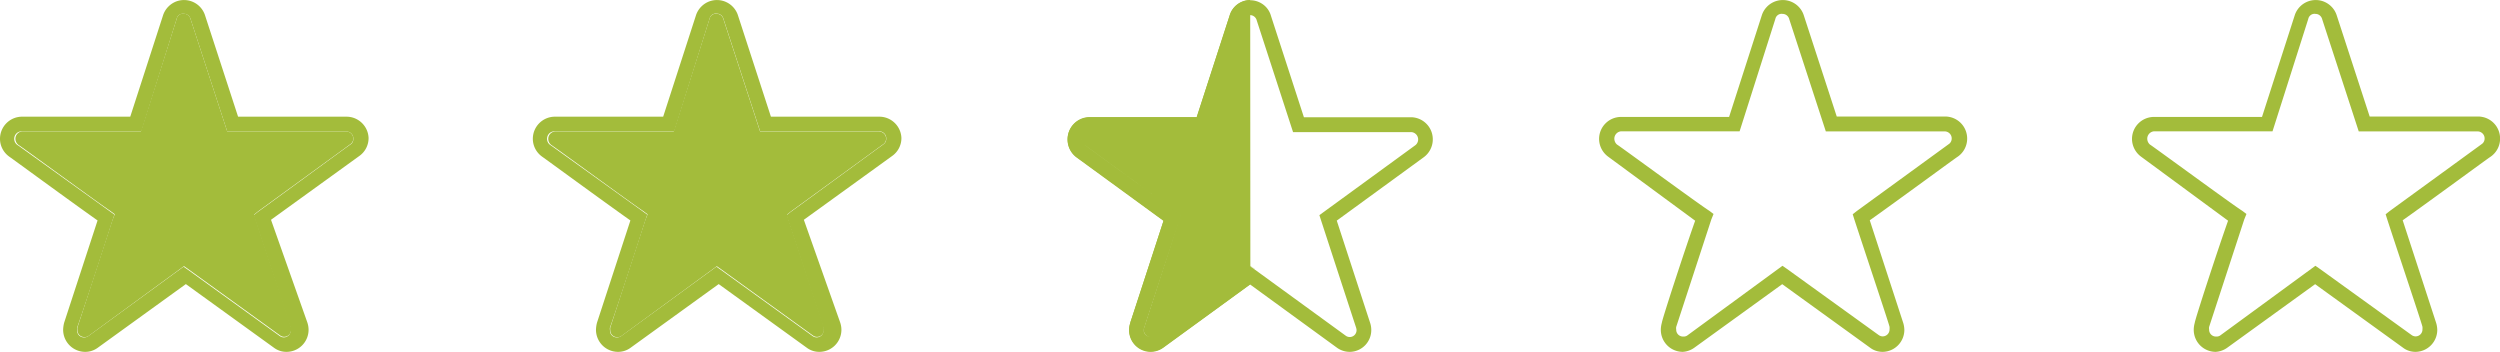 <svg xmlns="http://www.w3.org/2000/svg" viewBox="0 0 302.11 42.52" xmlns:v="https://vecta.io/nano"><g fill="#a3bc3b"><use href="#B"/><use href="#B" x="64.4"/><path d="M41.9 15.89H27.46L23.03 2.3c-.09-.37-.42-.64-.8-.64-.41-.07-.8.21-.88.61l-4.32 13.61H2.67c-.5.05-.86.5-.8 1a.94.94 0 0 0 .32.6c.29.16 10.06 7.31 11.15 8.01l.53.4-.27.67-4.24 13h0a.86.86 0 0 0 0 .32.82.82 0 0 0 .8.85h.03c.17.01.33-.02.48-.11l11.56-8.46.53.37 11.1 8.01c.14.1.31.16.48.16a.83.83 0 0 0 .83-.83v-.03c.01-.1.01-.2 0-.29 0-.19-3.02-9.18-4.27-13.02l-.19-.61.51-.4 11.18-8.14a.81.81 0 0 0 .29-.61c.02-.46-.34-.85-.8-.88z"/><path d="M41.9 14.1H28.77L24.76 1.8A2.67 2.67 0 0 0 21.37.15a2.7 2.7 0 0 0-1.65 1.65l-3.98 12.3H2.67A2.67 2.67 0 0 0 0 16.77c0 .86.42 1.66 1.12 2.16.29.19 7.31 5.34 10.67 7.71L7.76 38.97h0c-.08.29-.12.58-.13.88a2.67 2.67 0 0 0 2.67 2.67c.54 0 1.06-.17 1.49-.48l10.67-7.71 10.67 7.71a2.5 2.5 0 0 0 1.49.48 2.67 2.67 0 0 0 2.67-2.67 2.81 2.81 0 0 0-.16-.91l-4.38-12.38 10.67-7.71c.71-.5 1.13-1.32 1.12-2.19-.06-1.43-1.24-2.56-2.67-2.56zm.45 3.36c-.29.19-10.06 7.34-11.18 8.14l-.51.4.19.61 4.27 13.02c.01.1.01.2 0 .29a.82.82 0 0 1-.8.85h-.03c-.17 0-.34-.06-.48-.16l-11.1-8.01-.53-.37-11.5 8.38c-.14.1-.31.16-.48.16a.82.82 0 0 1-.88-.77v-.11a.86.86 0 0 1 0-.32h0c.29-.69 3.1-9.23 4.3-13.02l.21-.61-.48-.35L2.2 17.58c-.44-.23-.61-.78-.38-1.23.17-.32.5-.5.86-.48h14.41l4.26-13.59c.08-.41.47-.68.88-.61.38 0 .71.27.8.64l4.43 13.58H41.9c.46.03.82.42.8.88.01.28-.12.54-.35.69zm63.94-1.57H91.85L87.42 2.31c-.09-.37-.42-.64-.8-.64-.41-.07-.8.21-.88.61l-4.32 13.61H67.06c-.5.05-.86.5-.8 1a.94.94 0 0 0 .32.6c.29.16 10.06 7.31 11.15 8.01l.53.4-.27.67-4.24 13h0a.86.86 0 0 0 0 .32.82.82 0 0 0 .8.85h.03c.17.01.33-.02.48-.11l11.56-8.46.53.37 11.1 8.01c.14.1.31.16.48.16a.83.83 0 0 0 .83-.83v-.03c.01-.1.01-.2 0-.29 0-.19-3.02-9.18-4.27-13.02l-.19-.61.51-.4 11.18-8.14a.81.81 0 0 0 .29-.61c.02-.46-.34-.85-.8-.88z"/><path d="M106.29 14.1H93.16l-4-12.3A2.67 2.67 0 0 0 85.77.15a2.7 2.7 0 0 0-1.65 1.65l-3.98 12.3H67.06a2.67 2.67 0 0 0-2.67 2.67c0 .86.42 1.66 1.12 2.16.29.19 7.31 5.34 10.67 7.71l-4.03 12.33h0c-.08.29-.12.58-.13.88a2.67 2.67 0 0 0 2.67 2.67c.54 0 1.06-.17 1.49-.48l10.67-7.71 10.67 7.71a2.5 2.5 0 0 0 1.49.48 2.67 2.67 0 0 0 2.67-2.67 2.81 2.81 0 0 0-.16-.91l-4.38-12.38 10.67-7.71c.71-.5 1.13-1.32 1.12-2.19-.06-1.43-1.24-2.56-2.67-2.56zm.45 3.36c-.29.19-10.06 7.34-11.18 8.14l-.51.4.19.61 4.27 13.02c.01.1.01.2 0 .29a.82.82 0 0 1-.8.85h-.03c-.17 0-.34-.06-.48-.16L87.1 32.6l-.53-.37-11.5 8.38c-.14.1-.31.16-.48.16a.82.82 0 0 1-.88-.77v-.11a.86.86 0 0 1 0-.32h0c.29-.69 3.1-9.23 4.3-13.02l.21-.61-.48-.35-11.15-8.01c-.44-.23-.61-.78-.38-1.23.17-.32.5-.5.86-.48h14.41l4.27-13.61c.08-.41.47-.68.88-.61.38 0 .71.27.8.64l4.43 13.58h14.44c.46.03.82.42.8.88.01.28-.12.54-.35.69zM151.08 0c-1.15 0-2.17.77-2.49 1.87l-3.98 12.28h-13.06c-1.48.08-2.61 1.33-2.53 2.81a2.67 2.67 0 0 0 1.07 2.01c.29.2 7.26 5.29 10.53 7.68l-4.01 12.28v.04c-.1.29-.15.59-.15.89 0 1.44 1.17 2.6 2.61 2.6.53 0 1.05-.17 1.49-.47l10.54-7.66m-.8-31.93c.01-.09.04-.17.08-.25a1.15 1.15 0 0 0-.12.25l-4.34 13.54h0L150.3 2.4zm1.31 30.11l-.53-.38-11.6 8.42c-.37.27-.88.18-1.15-.18-.11-.15-.16-.32-.16-.5 0-.11.02-.22.06-.32h0l4.23-12.95.2-.62-.52-.38-11.09-8.08c-.22-.16-.36-.41-.36-.69 0-.12.02-.23.06-.34-.04.11-.06.22-.06.34a.84.84 0 0 0 .36.69c.27.18 9.98 7.28 11.09 8.08l.52.38-.2.62-4.19 12.95h0c-.04.1-.06.21-.06.32-.01.45.34.83.8.84.18 0 .36-.05.5-.16l11.6-8.42.53.38"/><path d="M163.11 42.52c-.53 0-1.05-.16-1.49-.46l-10.55-7.68-10.52 7.66a2.6 2.6 0 0 1-3.63-.62 2.64 2.64 0 0 1-.48-1.52c0-.3.05-.6.15-.89v-.04c.12-.31 2.77-8.46 4.01-12.28l-10.52-7.67a2.68 2.68 0 0 1-.54-3.75 2.67 2.67 0 0 1 2.01-1.07h13.06l3.98-12.28A2.6 2.6 0 0 1 151.8.13c.87.25 1.55.92 1.79 1.79l3.98 12.25h13.06c1.48.09 2.6 1.35 2.51 2.83a2.68 2.68 0 0 1-1.06 1.98l-10.54 7.68 4.01 12.29a2.74 2.74 0 0 1 .16.89 2.63 2.63 0 0 1-2.55 2.68h-.05zm-12.04-10.35l.53.38 11.04 8.03a.82.82 0 0 0 1.14-.2c.1-.15.16-.32.15-.5 0-.11-.03-.21-.06-.31-.06-.17-2.98-9.11-4.23-12.95l-.2-.62.52-.38 11.1-8.09a.89.89 0 0 0 .1-1.26c-.14-.16-.33-.27-.55-.3h-14.35l-4.39-13.5c-.09-.37-.42-.64-.8-.64-.37 0-.69.25-.79.61l-4.38 13.55h-14.36c-.46.04-.81.43-.81.89a.84.84 0 0 0 .36.69c.27.18 9.98 7.28 11.09 8.08l.52.38-.2.62-4.23 12.94h0c-.04.1-.06.21-.06.32-.01.45.34.83.8.84.18 0 .36-.05.5-.16l11.56-8.42z"/></g><defs ><path id="B" d="M227.51 42.52c-.54 0-1.06-.16-1.49-.48l-10.65-7.7-10.65 7.7a2.66 2.66 0 0 1-1.36.48 2.66 2.66 0 0 1-2.66-2.66c0-.3.05-.59.13-.88h0c0-.29 2.66-8.47 4.02-12.31l-10.49-7.72a2.68 2.68 0 0 1-1.12-2.16 2.66 2.66 0 0 1 2.66-2.66h13.05l3.97-12.33a2.67 2.67 0 0 1 3.39-1.65c.77.27 1.38.87 1.65 1.65l4 12.28h13.1a2.66 2.66 0 0 1 2.66 2.66h0a2.65 2.65 0 0 1-1.12 2.18c-.32.19-7.3 5.33-10.65 7.7l4.02 12.33c.1.29.15.6.16.91a2.66 2.66 0 0 1-2.61 2.66zm-12.09-10.39l.53.37 11.08 7.99c.14.1.31.16.48.16a.83.83 0 0 0 .83-.83v-.03c.01-.1.01-.2 0-.29 0-.19-3.01-9.16-4.26-13l-.19-.61.51-.4 11.16-8.12a.81.81 0 0 0 .29-.61c.02-.46-.34-.85-.8-.88h-14.41l-4.42-13.56c-.09-.37-.42-.64-.8-.64-.41-.07-.8.21-.88.61l-4.32 13.58h-14.33c-.5.05-.86.5-.8 1a.94.94 0 0 0 .32.6c.29.16 10.02 7.3 11.13 7.99l.53.4-.27.67-4.24 12.97h0a.86.86 0 0 0 0 .32.82.82 0 0 0 .8.85h.03c.17.01.33-.02.48-.11l11.53-8.44z"/></defs></svg>